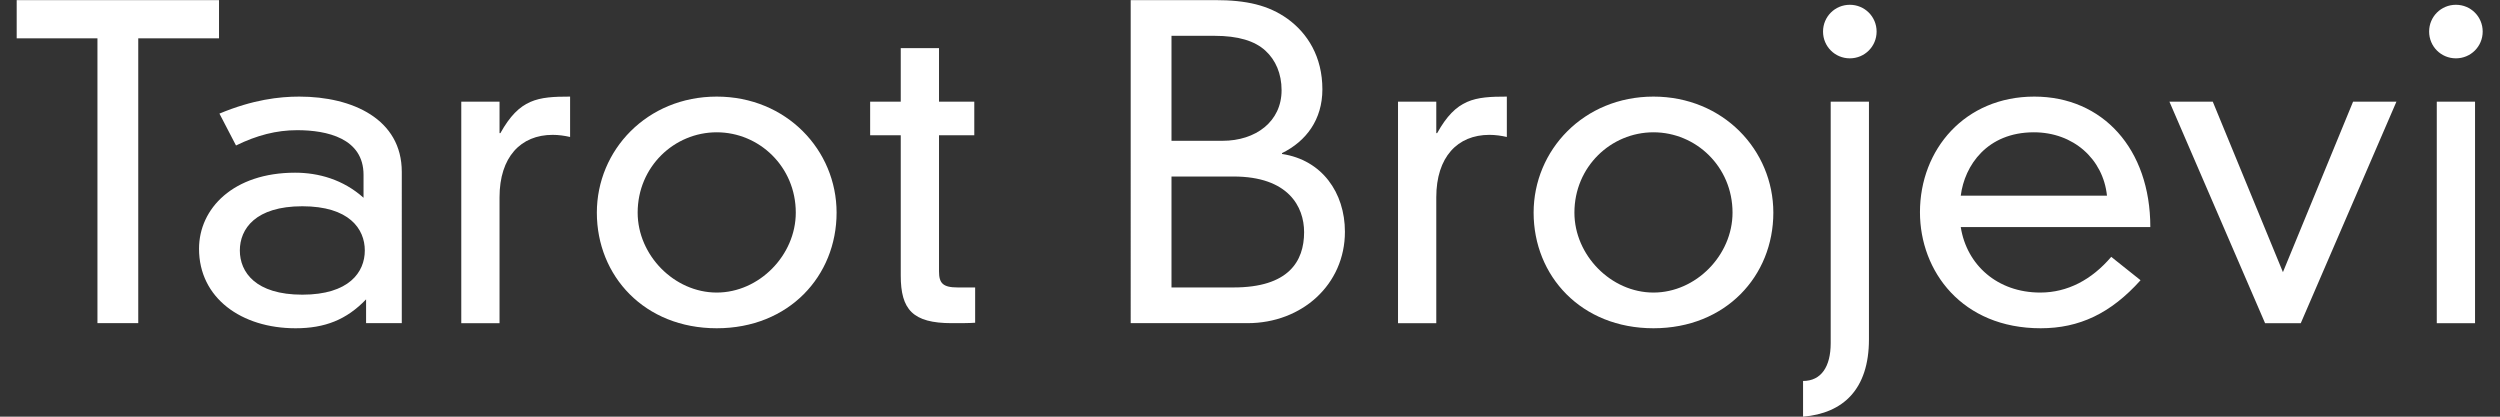 <?xml version="1.0" encoding="UTF-8" standalone="no"?>
<svg
   xmlns:dc="http://purl.org/dc/elements/1.1/"
   xmlns:cc="http://creativecommons.org/ns#"
   xmlns:rdf="http://www.w3.org/1999/02/22-rdf-syntax-ns#"
   xmlns:svg="http://www.w3.org/2000/svg"
   xmlns="http://www.w3.org/2000/svg"
   viewBox="0 0 400 66.667"
   height="66.667"
   width="400"
   xml:space="preserve"
   id="svg2"
   version="1.1"><rect x="0" y="0" width="400" height="66.667" fill="#333333" stroke="none"/><defs
     id="defs6"><clipPath
       id="clipPath22"
       clipPathUnits="userSpaceOnUse"><path
         id="path20"
         d="M 0,50 H 300 V 0 H 0 Z" /></clipPath></defs><g
     transform="matrix(1.333,0,0,-1.333,0,66.667)"
     id="g10"><g
       transform="translate(2.003,50)"
       id="g12"><path
         id="path14"
         style="fill:#ffffff;fill-opacity:1;fill-rule:nonzero;stroke:none"
         d="m 0,0 v -4.592 h 9.694 v -34.184 h 4.898 v 34.184 h 9.694 V 0 Z" /></g><g
       id="g16"><g
         clip-path="url(#clipPath22)"
         id="g18"><g
           transform="translate(36.288,25.255)"
           id="g24"><path
             id="path26"
             style="fill:#ffffff;fill-opacity:1;fill-rule:nonzero;stroke:none"
             d="m 0,0 c -5.613,0 -7.5,-2.704 -7.5,-5.307 0,-2.601 1.887,-5.305 7.5,-5.305 5.612,0 7.5,2.704 7.5,5.305 C 7.5,-2.704 5.612,0 0,0 m 7.347,3.775 c 0,4.388 -4.388,5.357 -7.96,5.357 -2.5,0 -4.847,-0.611 -7.347,-1.836 l -1.989,3.827 c 4.029,1.683 7.193,2.04 9.591,2.04 6.379,0 12.296,-2.704 12.296,-9.031 V -14.031 H 7.653 v 2.857 c -2.347,-2.449 -4.95,-3.469 -8.469,-3.469 -6.481,0 -11.582,3.622 -11.582,9.541 0,4.847 4.131,9.132 11.53,9.132 2.806,0 5.765,-0.816 8.215,-3.009 z" /></g><g
           transform="translate(55.367,37.806)"
           id="g28"><path
             id="path30"
             style="fill:#ffffff;fill-opacity:1;fill-rule:nonzero;stroke:none"
             d="m 0,0 h 4.592 v -3.776 h 0.101 c 2.297,4.132 4.491,4.388 8.369,4.388 v -4.847 c -0.664,0.153 -1.378,0.255 -2.093,0.255 -3.826,0 -6.377,-2.653 -6.377,-7.5 V -26.583 H 0 Z" /></g><g
           transform="translate(76.538,24.489)"
           id="g32"><path
             id="path34"
             style="fill:#ffffff;fill-opacity:1;fill-rule:nonzero;stroke:none"
             d="m 0,0 c 0,-5.103 4.388,-9.592 9.491,-9.592 5.101,0 9.489,4.489 9.489,9.592 0,5.511 -4.388,9.644 -9.489,9.644 C 4.388,9.644 0,5.511 0,0 M 9.491,13.929 C 17.857,13.929 23.878,7.5 23.878,0 c 0,-7.603 -5.715,-13.877 -14.387,-13.877 -8.675,0 -14.389,6.274 -14.389,13.877 0,7.5 6.021,13.929 14.389,13.929" /></g><g
           transform="translate(108.117,44.235)"
           id="g36"><path
             id="path38"
             style="fill:#ffffff;fill-opacity:1;fill-rule:nonzero;stroke:none"
             d="m 0,0 h 4.592 v -6.429 h 4.235 v -4.03 H 4.592 v -16.328 c 0,-1.427 0.46,-1.938 2.245,-1.938 H 8.93 V -32.96 C 8.266,-33.011 7.193,-33.011 6.123,-33.011 1.43,-33.011 0,-31.378 0,-27.296 v 16.837 h -3.673 v 4.03 H 0 Z" /></g><g
           transform="translate(148.063,15.51)"
           id="g40"><path
             id="path42"
             style="fill:#ffffff;fill-opacity:1;fill-rule:nonzero;stroke:none"
             d="M 0,0 C 6.581,0 8.469,3.113 8.469,6.633 8.469,9.694 6.581,13.316 0,13.316 H -7.449 V 0 Z m -1.327,17.602 c 3.98,0 7.092,2.296 7.092,6.072 0,1.99 -0.713,3.622 -1.939,4.745 -1.275,1.173 -3.265,1.785 -6.122,1.785 H -7.449 V 17.602 Z m -11.02,16.888 h 10.102 c 3.826,0 6.429,-0.613 8.724,-2.245 2.398,-1.735 4.183,-4.541 4.183,-8.47 0,-3.622 -1.938,-6.224 -4.847,-7.652 v -0.102 c 4.796,-0.715 7.552,-4.644 7.552,-9.337 0,-6.327 -5.153,-10.97 -11.683,-10.97 h -14.031 z" /></g><g
           transform="translate(167.804,37.806)"
           id="g44"><path
             id="path46"
             style="fill:#ffffff;fill-opacity:1;fill-rule:nonzero;stroke:none"
             d="m 0,0 h 4.593 v -3.776 h 0.102 c 2.295,4.132 4.489,4.388 8.367,4.388 v -4.847 c -0.665,0.153 -1.377,0.255 -2.092,0.255 -3.826,0 -6.377,-2.653 -6.377,-7.5 V -26.583 H 0 Z" /></g><g
           transform="translate(188.977,24.489)"
           id="g48"><path
             id="path50"
             style="fill:#ffffff;fill-opacity:1;fill-rule:nonzero;stroke:none"
             d="m 0,0 c 0,-5.103 4.388,-9.592 9.489,-9.592 5.103,0 9.49,4.489 9.49,9.592 0,5.511 -4.387,9.644 -9.49,9.644 C 4.388,9.644 0,5.511 0,0 M 9.489,13.929 C 17.857,13.929 23.877,7.5 23.877,0 c 0,-7.603 -5.713,-13.877 -14.388,-13.877 -8.674,0 -14.386,6.274 -14.386,13.877 0,7.5 6.019,13.929 14.386,13.929" /></g><g
           transform="translate(222.034,49.438)"
           id="g52"><path
             id="path54"
             style="fill:#ffffff;fill-opacity:1;fill-rule:nonzero;stroke:none"
             d="M 0,0 C 1.785,0 3.215,-1.428 3.215,-3.214 3.215,-5 1.785,-6.428 0,-6.428 -1.785,-6.428 -3.215,-5 -3.215,-3.214 -3.215,-1.428 -1.785,0 0,0 m -2.296,-11.632 h 4.592 v -28.521 c 0,-6.02 -3.112,-8.877 -7.909,-9.285 v 4.285 c 2.194,0 3.317,1.735 3.317,4.541 z" /></g><g
           transform="translate(252.9,26.53)"
           id="g56"><path
             id="path58"
             style="fill:#ffffff;fill-opacity:1;fill-rule:nonzero;stroke:none"
             d="m 0,0 c -0.458,4.388 -4.03,7.603 -8.774,7.603 -5.614,0 -8.318,-3.98 -8.776,-7.603 z m 4.031,-10.153 c -3.571,-3.98 -7.346,-5.765 -11.989,-5.765 -9.438,0 -14.489,6.836 -14.489,13.928 0,7.551 5.407,13.878 13.723,13.878 8.215,0 13.928,-6.276 13.928,-15.663 H -17.55 c 0.714,-4.54 4.388,-7.858 9.541,-7.858 3.265,0 6.173,1.53 8.52,4.286 z" /></g><g
           transform="translate(282.438,37.806)"
           id="g60"><path
             id="path62"
             style="fill:#ffffff;fill-opacity:1;fill-rule:nonzero;stroke:none"
             d="M 0,0 H 5.204 L -6.275,-26.583 h -4.287 L -22.041,0 h 5.204 l 8.419,-20.459 z" /></g><path
           id="path64"
           style="fill:#ffffff;fill-opacity:1;fill-rule:nonzero;stroke:none"
           d="m 292.487,37.806 h 4.592 V 11.223 h -4.592 z m 2.295,11.632 c 1.786,0 3.215,-1.428 3.215,-3.214 0,-1.786 -1.429,-3.214 -3.215,-3.214 -1.785,0 -3.214,1.428 -3.214,3.214 0,1.786 1.429,3.214 3.214,3.214" /></g></g></g></svg>
